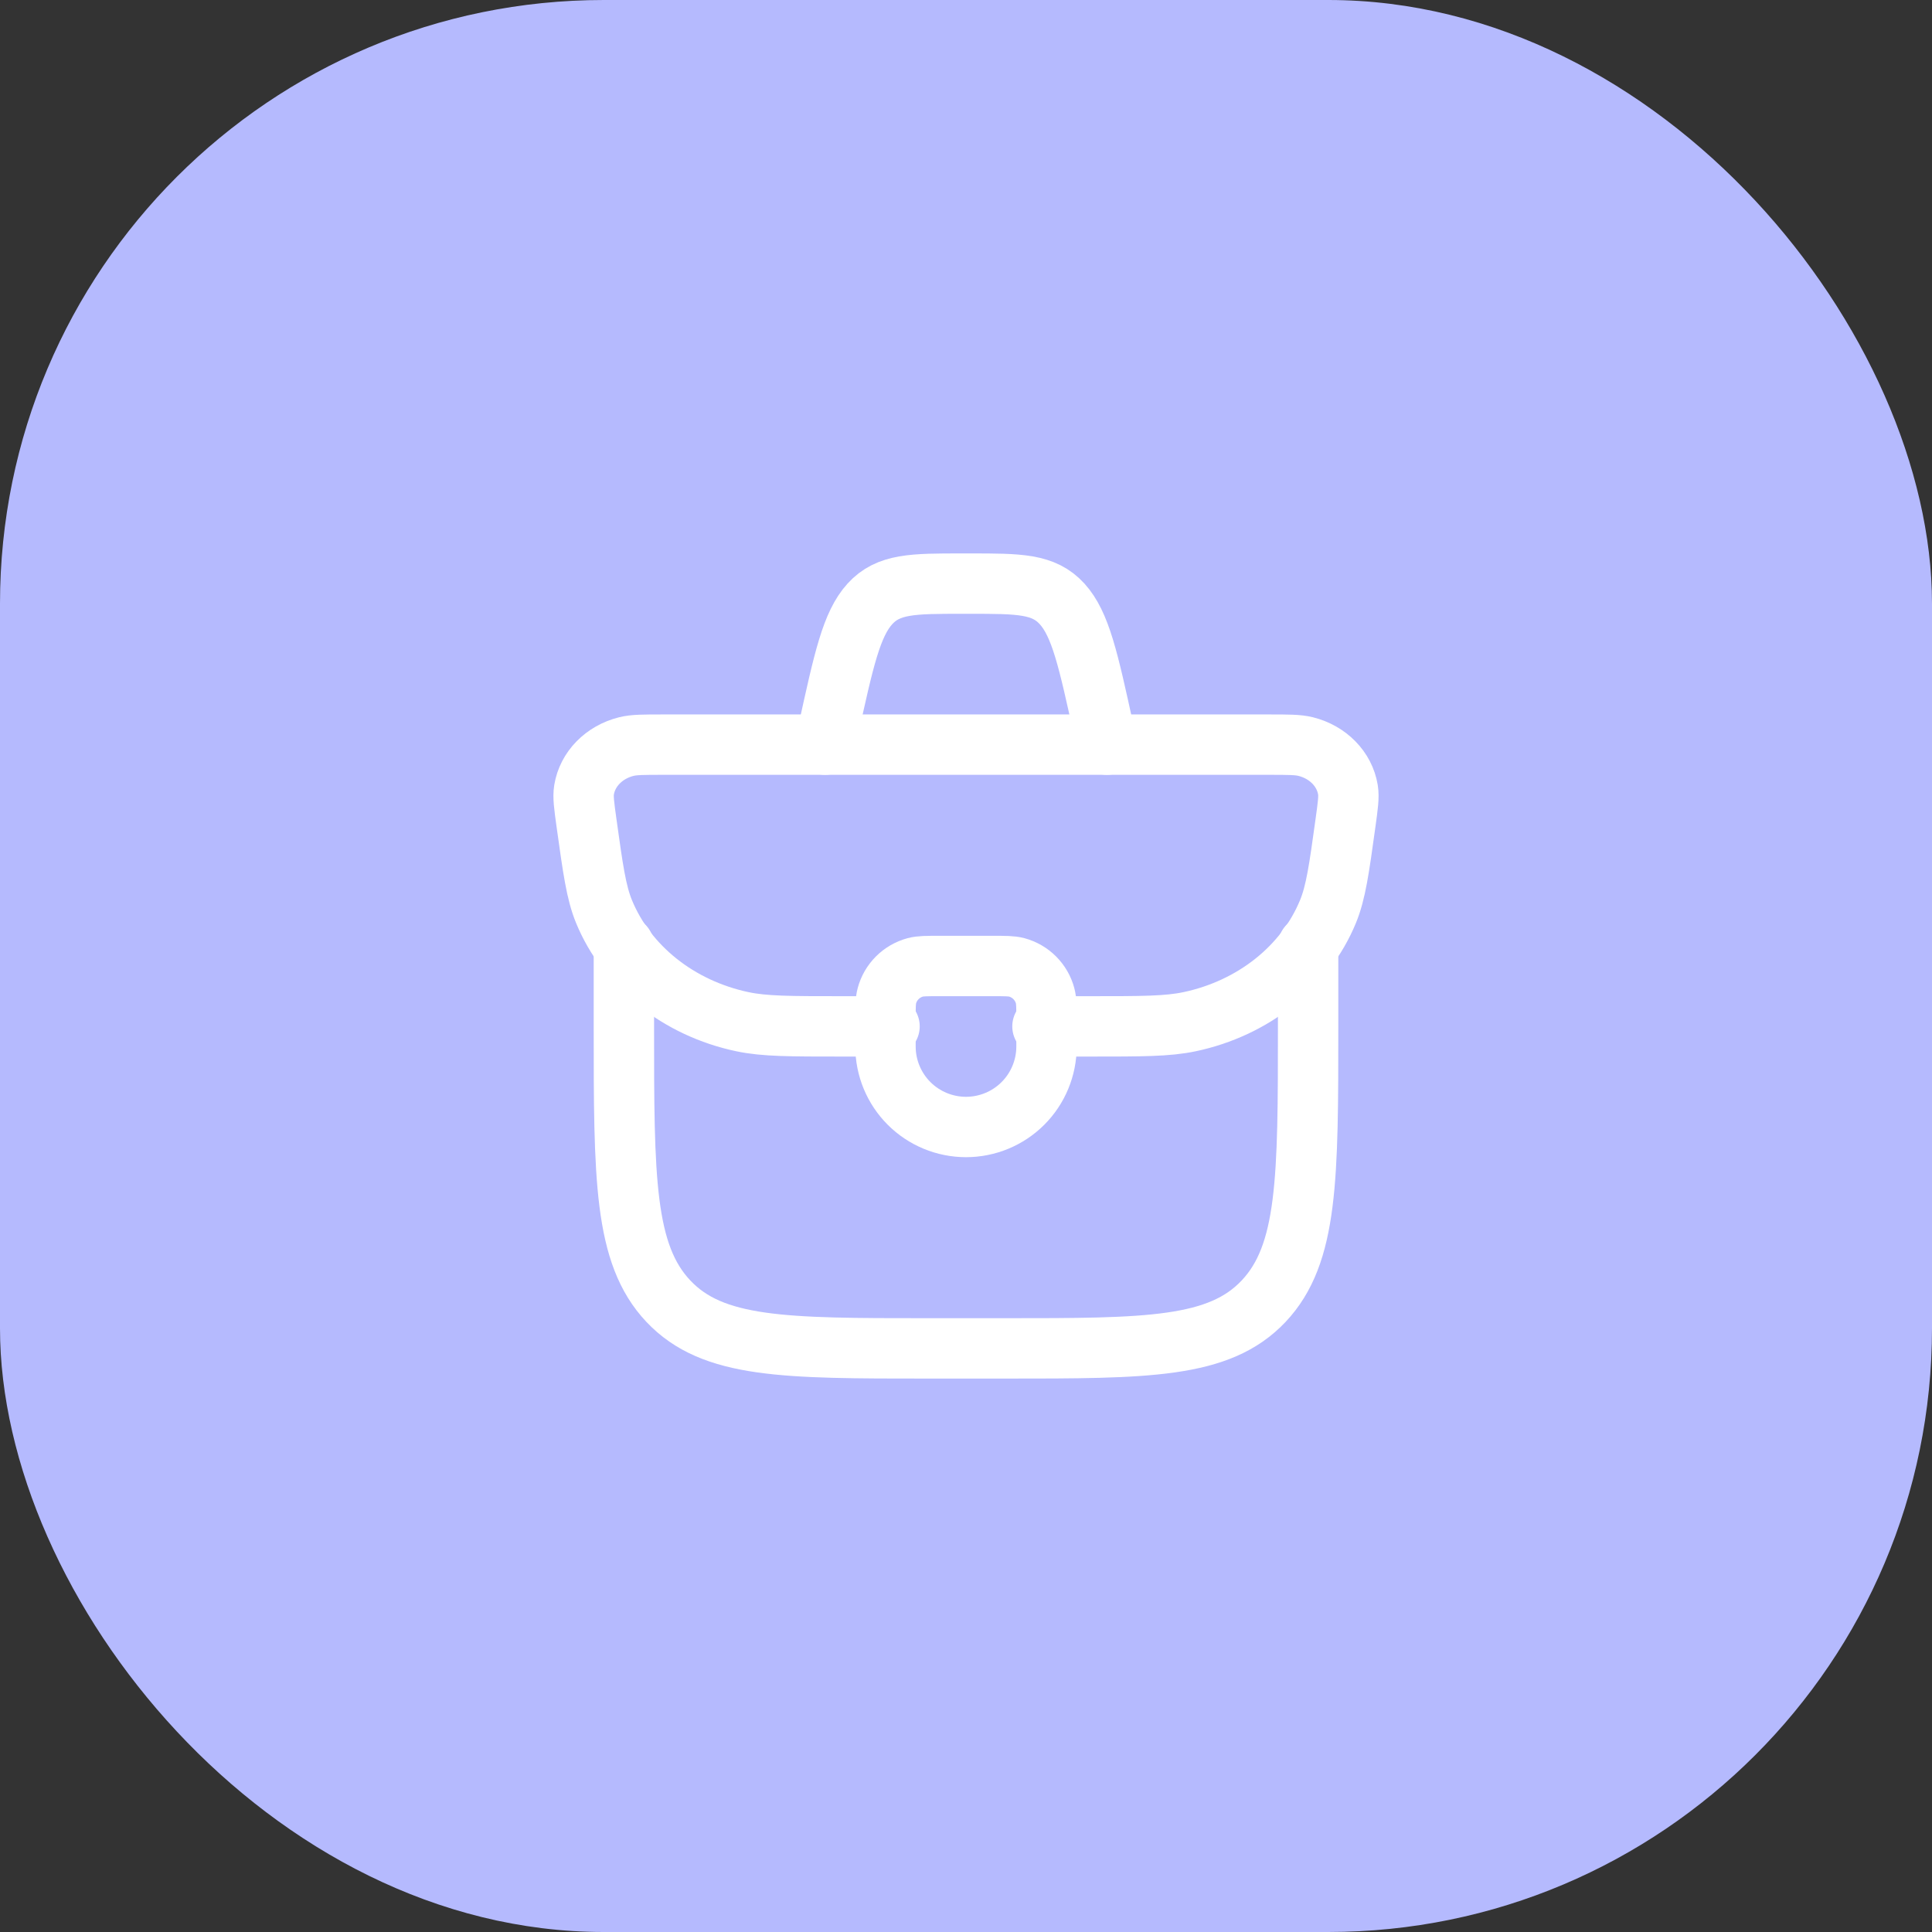 <?xml version="1.0" encoding="utf-8"?>
<svg xmlns="http://www.w3.org/2000/svg" fill="none" height="100%" overflow="visible" preserveAspectRatio="none" style="display: block;" viewBox="0 0 64 64" width="100%">
<rect x="0" y="0" width="64" height="64" fill="#333333" stroke="none"/>
<g id="Frame 32">
<rect fill="#B5BAFE" height="64" rx="20" width="64"/>
<g id="Frame">
<g id="Group">
<path d="M29.333 33.777C29.333 33.364 29.333 33.157 29.379 32.988C29.439 32.762 29.558 32.556 29.724 32.39C29.889 32.225 30.095 32.106 30.321 32.045C30.491 32 30.697 32 31.111 32H32.889C33.303 32 33.509 32 33.679 32.045C33.905 32.106 34.111 32.225 34.276 32.39C34.442 32.556 34.561 32.762 34.621 32.988C34.667 33.157 34.667 33.364 34.667 33.777V34.667C34.667 35.374 34.386 36.052 33.886 36.552C33.386 37.052 32.707 37.333 32 37.333C31.293 37.333 30.614 37.052 30.114 36.552C29.614 36.052 29.333 35.374 29.333 34.667V33.777Z" id="Vector" stroke="white" stroke-linecap="round" stroke-width="2"/>
<path d="M34.533 34H36.111C37.823 34 38.679 34 39.408 33.845C41.517 33.399 43.239 32.028 43.992 30.195C44.252 29.56 44.359 28.795 44.571 27.261C44.651 26.685 44.691 26.397 44.652 26.163C44.54 25.477 43.991 24.915 43.252 24.731C42.996 24.667 42.675 24.667 42.032 24.667H21.968C21.325 24.667 21.003 24.667 20.749 24.731C20.009 24.915 19.46 25.477 19.348 26.163C19.309 26.397 19.349 26.685 19.429 27.261C19.643 28.795 19.748 29.56 20.008 30.195C20.761 32.028 22.483 33.399 24.592 33.845C25.321 34 26.179 34 27.889 34H29.467" id="Vector_2" stroke="white" stroke-linecap="round" stroke-width="2"/>
<path d="M20.667 31.333V34C20.667 39.028 20.667 41.543 22.141 43.104C23.616 44.665 25.992 44.667 30.741 44.667H33.259C38.008 44.667 40.383 44.667 41.859 43.104C43.333 41.543 43.333 39.028 43.333 34V31.333M36.667 24.667L36.564 24.196C36.051 21.849 35.793 20.676 35.183 20.004C34.572 19.333 33.76 19.333 32.136 19.333H31.864C30.24 19.333 29.428 19.333 28.817 20.004C28.207 20.676 27.951 21.849 27.436 24.196L27.333 24.667" id="Vector_3" stroke="white" stroke-linecap="round" stroke-width="2"/>
</g>
</g>
</g>
</svg>